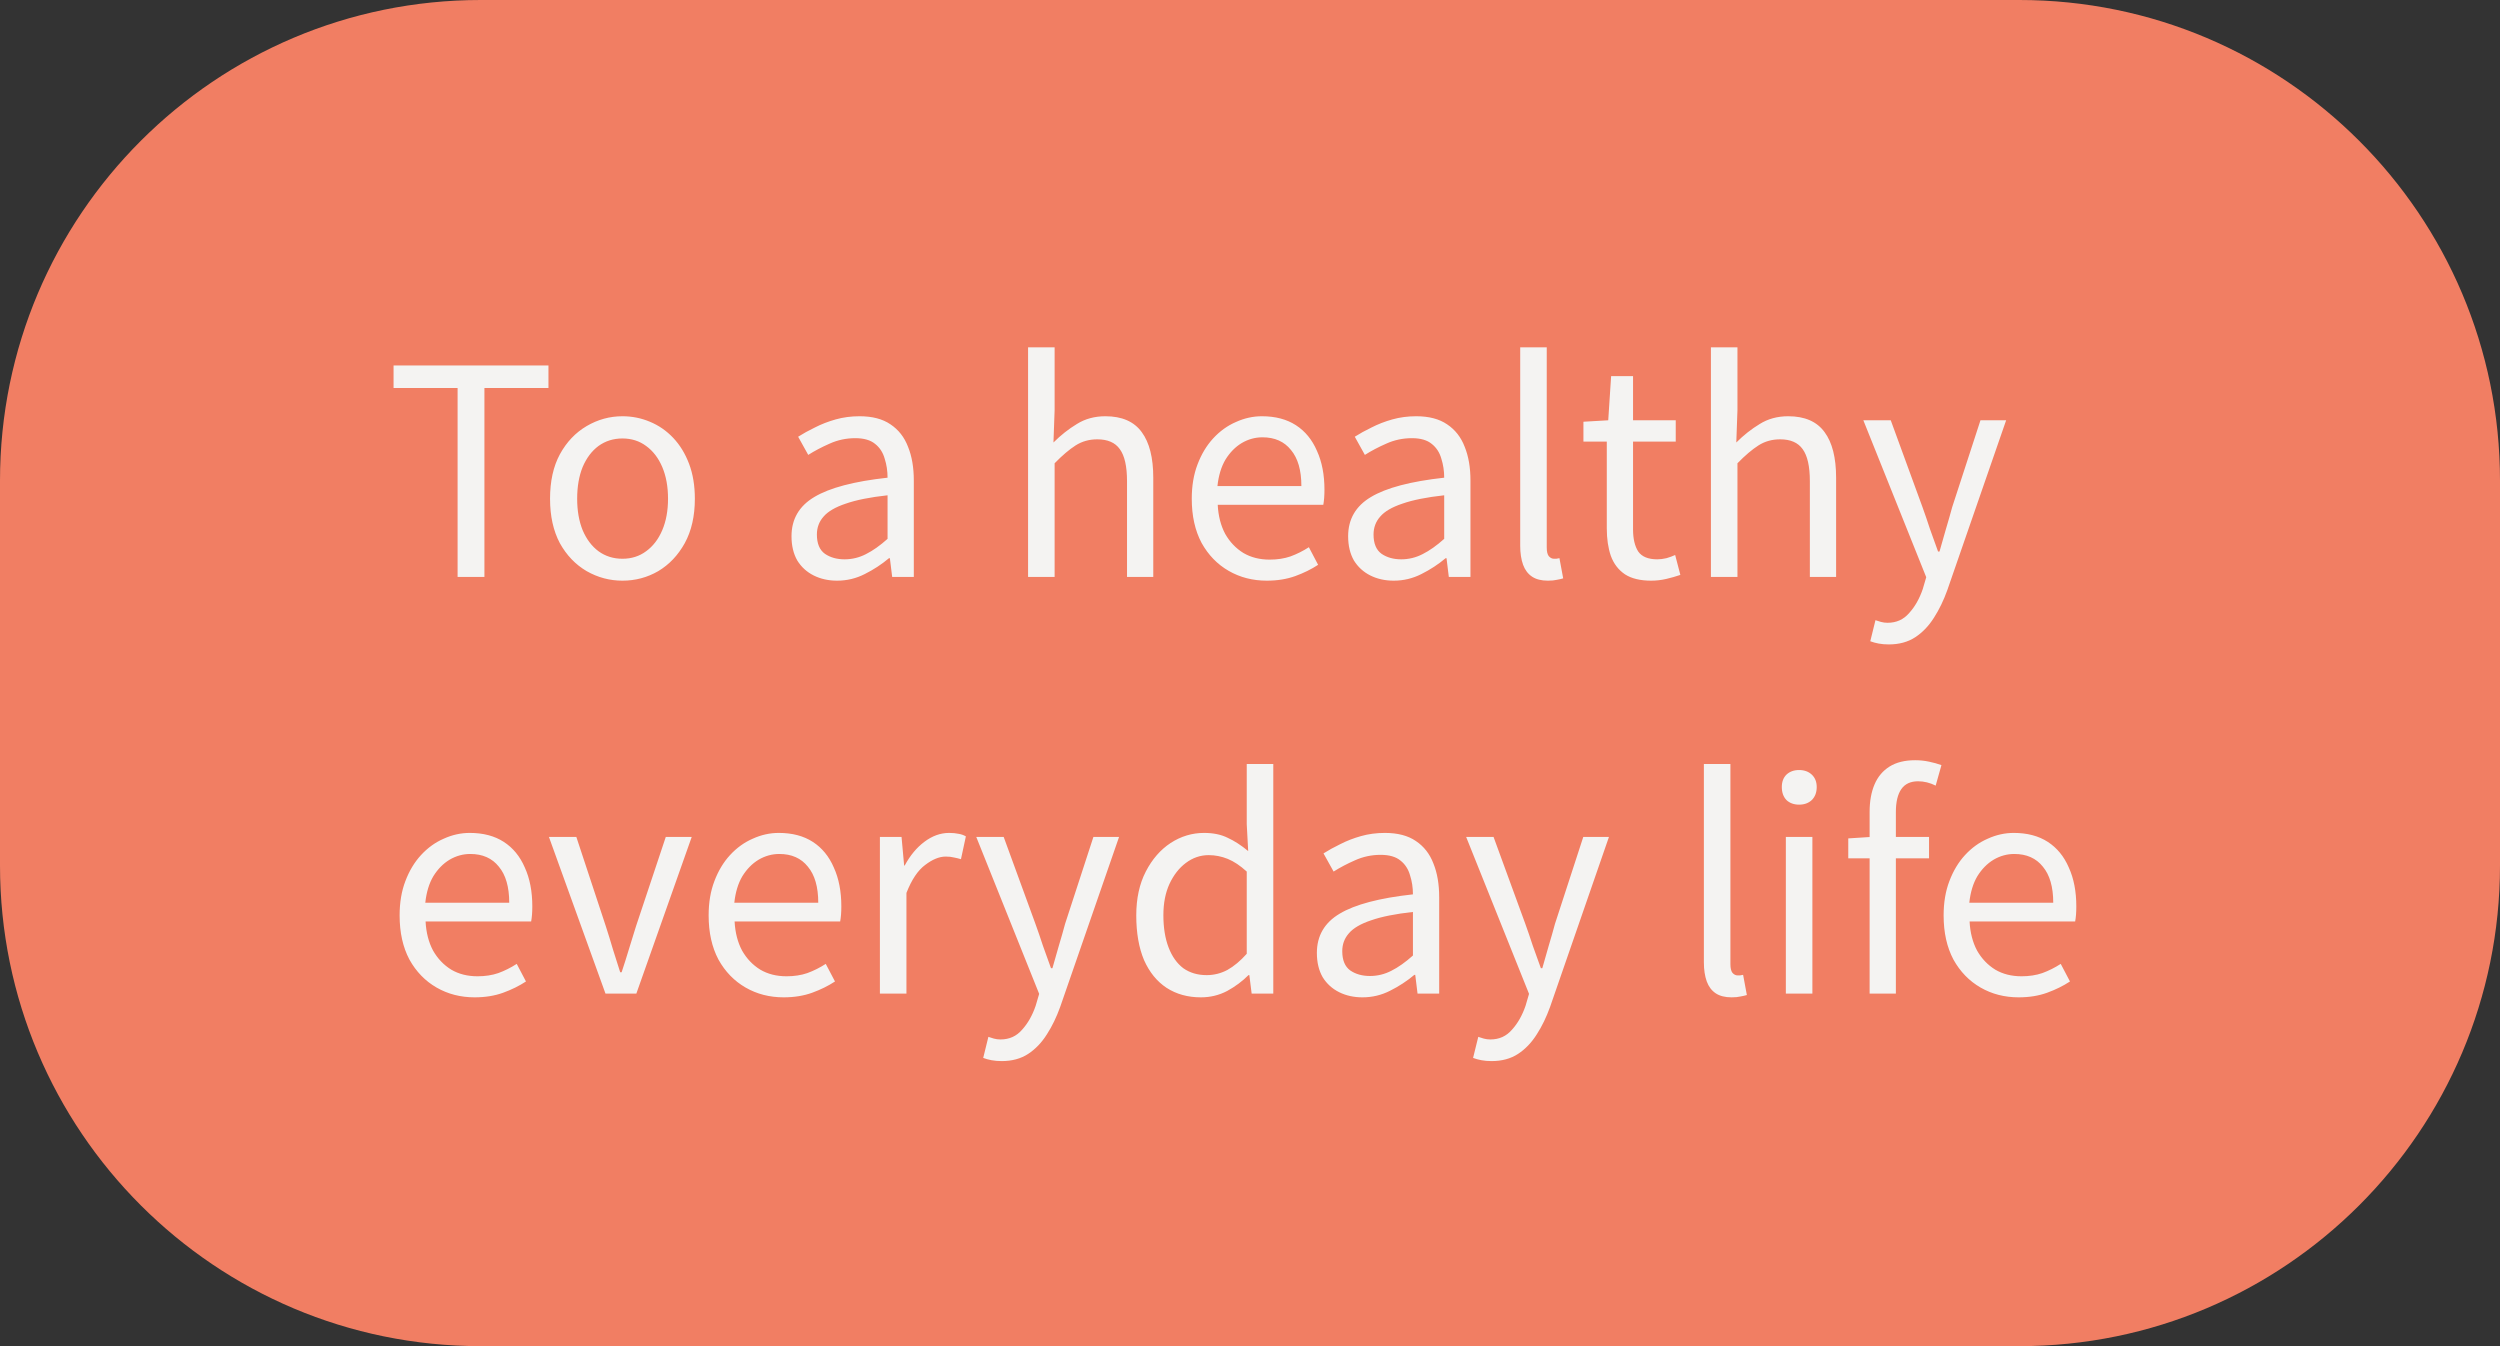 <svg width="156" height="84" viewBox="0 0 156 84" fill="none" xmlns="http://www.w3.org/2000/svg">
<rect x="0" y="0" width="156" height="84" fill="#333333" stroke="none"/>
<path d="M0 30C0 13.431 13.431 0 30 0H126C142.569 0 156 13.431 156 30V54C156 70.569 142.569 84 126 84H30C13.431 84 0 70.569 0 54V30Z" fill="#F17E63"/>
<path d="M28.554 36V24.21H24.558V22.806H34.224V24.21H30.228V36H28.554ZM38.841 36.234C38.049 36.234 37.305 36.036 36.609 35.64C35.913 35.232 35.355 34.65 34.935 33.894C34.527 33.126 34.323 32.202 34.323 31.122C34.323 30.03 34.527 29.106 34.935 28.35C35.355 27.582 35.913 26.994 36.609 26.586C37.305 26.178 38.049 25.974 38.841 25.974C39.441 25.974 40.011 26.088 40.551 26.316C41.103 26.544 41.589 26.88 42.009 27.324C42.429 27.768 42.759 28.308 42.999 28.944C43.239 29.58 43.359 30.306 43.359 31.122C43.359 32.202 43.149 33.126 42.729 33.894C42.309 34.65 41.757 35.232 41.073 35.64C40.389 36.036 39.645 36.234 38.841 36.234ZM38.841 34.866C39.405 34.866 39.897 34.71 40.317 34.398C40.749 34.086 41.085 33.648 41.325 33.084C41.565 32.52 41.685 31.866 41.685 31.122C41.685 30.366 41.565 29.706 41.325 29.142C41.085 28.578 40.749 28.14 40.317 27.828C39.897 27.516 39.405 27.36 38.841 27.36C38.277 27.36 37.779 27.516 37.347 27.828C36.927 28.14 36.597 28.578 36.357 29.142C36.129 29.706 36.015 30.366 36.015 31.122C36.015 31.866 36.129 32.52 36.357 33.084C36.597 33.648 36.927 34.086 37.347 34.398C37.779 34.71 38.277 34.866 38.841 34.866ZM52.234 36.234C51.694 36.234 51.208 36.126 50.776 35.91C50.344 35.694 50.002 35.382 49.75 34.974C49.51 34.554 49.39 34.05 49.39 33.462C49.39 32.394 49.864 31.578 50.812 31.014C51.772 30.438 53.296 30.036 55.384 29.808C55.384 29.388 55.324 28.992 55.204 28.62C55.096 28.236 54.898 27.93 54.61 27.702C54.322 27.462 53.908 27.342 53.368 27.342C52.804 27.342 52.27 27.456 51.766 27.684C51.274 27.9 50.83 28.134 50.434 28.386L49.804 27.252C50.104 27.06 50.452 26.868 50.848 26.676C51.244 26.472 51.676 26.304 52.144 26.172C52.612 26.04 53.11 25.974 53.638 25.974C54.43 25.974 55.072 26.142 55.564 26.478C56.068 26.814 56.434 27.282 56.662 27.882C56.902 28.47 57.022 29.172 57.022 29.988V36H55.672L55.528 34.83H55.474C55.018 35.214 54.514 35.544 53.962 35.82C53.422 36.096 52.846 36.234 52.234 36.234ZM52.702 34.902C53.17 34.902 53.614 34.794 54.034 34.578C54.466 34.362 54.916 34.044 55.384 33.624V30.906C54.292 31.026 53.422 31.2 52.774 31.428C52.126 31.644 51.664 31.914 51.388 32.238C51.112 32.55 50.974 32.922 50.974 33.354C50.974 33.918 51.142 34.32 51.478 34.56C51.814 34.788 52.222 34.902 52.702 34.902ZM64.152 36V21.672H65.808V25.596L65.736 27.612C66.192 27.156 66.678 26.772 67.194 26.46C67.71 26.136 68.304 25.974 68.976 25.974C70.008 25.974 70.764 26.304 71.244 26.964C71.724 27.612 71.964 28.56 71.964 29.808V36H70.326V30.024C70.326 29.1 70.176 28.434 69.876 28.026C69.588 27.618 69.12 27.414 68.472 27.414C67.968 27.414 67.518 27.54 67.122 27.792C66.726 28.044 66.288 28.416 65.808 28.908V36H64.152ZM79.046 36.234C78.17 36.234 77.378 36.03 76.67 35.622C75.962 35.214 75.398 34.632 74.978 33.876C74.57 33.108 74.366 32.19 74.366 31.122C74.366 30.318 74.486 29.604 74.726 28.98C74.966 28.344 75.29 27.804 75.698 27.36C76.118 26.904 76.592 26.562 77.12 26.334C77.648 26.094 78.188 25.974 78.74 25.974C79.58 25.974 80.288 26.16 80.864 26.532C81.44 26.904 81.878 27.438 82.178 28.134C82.49 28.818 82.646 29.628 82.646 30.564C82.646 30.744 82.64 30.912 82.628 31.068C82.616 31.224 82.598 31.368 82.574 31.5H75.986C76.022 32.196 76.178 32.802 76.454 33.318C76.742 33.822 77.12 34.218 77.588 34.506C78.056 34.782 78.602 34.92 79.226 34.92C79.706 34.92 80.138 34.854 80.522 34.722C80.918 34.578 81.302 34.386 81.674 34.146L82.25 35.244C81.83 35.52 81.356 35.754 80.828 35.946C80.3 36.138 79.706 36.234 79.046 36.234ZM75.968 30.33H81.206C81.206 29.346 80.99 28.596 80.558 28.08C80.138 27.552 79.544 27.288 78.776 27.288C78.32 27.288 77.888 27.408 77.48 27.648C77.084 27.888 76.748 28.23 76.472 28.674C76.208 29.118 76.04 29.67 75.968 30.33ZM86.969 36.234C86.428 36.234 85.942 36.126 85.51 35.91C85.079 35.694 84.737 35.382 84.484 34.974C84.245 34.554 84.124 34.05 84.124 33.462C84.124 32.394 84.599 31.578 85.546 31.014C86.507 30.438 88.031 30.036 90.118 29.808C90.118 29.388 90.058 28.992 89.939 28.62C89.831 28.236 89.632 27.93 89.344 27.702C89.056 27.462 88.642 27.342 88.103 27.342C87.538 27.342 87.004 27.456 86.501 27.684C86.008 27.9 85.564 28.134 85.168 28.386L84.538 27.252C84.838 27.06 85.186 26.868 85.582 26.676C85.978 26.472 86.41 26.304 86.879 26.172C87.347 26.04 87.844 25.974 88.373 25.974C89.165 25.974 89.806 26.142 90.299 26.478C90.802 26.814 91.168 27.282 91.397 27.882C91.636 28.47 91.757 29.172 91.757 29.988V36H90.406L90.263 34.83H90.209C89.752 35.214 89.249 35.544 88.697 35.82C88.156 36.096 87.581 36.234 86.969 36.234ZM87.436 34.902C87.904 34.902 88.349 34.794 88.769 34.578C89.201 34.362 89.65 34.044 90.118 33.624V30.906C89.026 31.026 88.156 31.2 87.508 31.428C86.861 31.644 86.398 31.914 86.123 32.238C85.847 32.55 85.709 32.922 85.709 33.354C85.709 33.918 85.876 34.32 86.213 34.56C86.549 34.788 86.957 34.902 87.436 34.902ZM96.589 36.234C96.181 36.234 95.851 36.15 95.599 35.982C95.347 35.814 95.161 35.568 95.041 35.244C94.921 34.908 94.861 34.512 94.861 34.056V21.672H96.517V34.164C96.517 34.416 96.559 34.596 96.643 34.704C96.739 34.812 96.847 34.866 96.967 34.866C97.015 34.866 97.063 34.866 97.111 34.866C97.159 34.854 97.225 34.842 97.309 34.83L97.543 36.09C97.423 36.126 97.291 36.156 97.147 36.18C97.003 36.216 96.817 36.234 96.589 36.234ZM103.036 36.234C102.352 36.234 101.806 36.102 101.398 35.838C100.99 35.562 100.696 35.178 100.516 34.686C100.348 34.194 100.264 33.624 100.264 32.976V27.558H98.806V26.316L100.354 26.226L100.534 23.472H101.902V26.226H104.566V27.558H101.902V33.03C101.902 33.618 102.01 34.08 102.226 34.416C102.454 34.74 102.85 34.902 103.414 34.902C103.594 34.902 103.786 34.878 103.99 34.83C104.194 34.77 104.374 34.704 104.53 34.632L104.854 35.874C104.578 35.97 104.284 36.054 103.972 36.126C103.66 36.198 103.348 36.234 103.036 36.234ZM106.761 36V21.672H108.417V25.596L108.345 27.612C108.801 27.156 109.287 26.772 109.803 26.46C110.319 26.136 110.913 25.974 111.585 25.974C112.617 25.974 113.373 26.304 113.853 26.964C114.333 27.612 114.573 28.56 114.573 29.808V36H112.935V30.024C112.935 29.1 112.785 28.434 112.485 28.026C112.197 27.618 111.729 27.414 111.081 27.414C110.577 27.414 110.127 27.54 109.731 27.792C109.335 28.044 108.897 28.416 108.417 28.908V36H106.761ZM117.857 40.212C117.629 40.212 117.419 40.194 117.227 40.158C117.035 40.122 116.861 40.074 116.705 40.014L117.029 38.7C117.125 38.736 117.239 38.772 117.371 38.808C117.503 38.844 117.641 38.862 117.785 38.862C118.337 38.862 118.787 38.658 119.135 38.25C119.495 37.854 119.777 37.356 119.981 36.756L120.197 36.018L116.273 26.226H117.983L119.963 31.644C120.119 32.076 120.275 32.532 120.431 33.012C120.599 33.492 120.767 33.96 120.935 34.416H121.025C121.157 33.96 121.289 33.498 121.421 33.03C121.565 32.55 121.697 32.088 121.817 31.644L123.581 26.226H125.183L121.511 36.828C121.283 37.464 121.007 38.034 120.683 38.538C120.359 39.054 119.969 39.462 119.513 39.762C119.057 40.062 118.505 40.212 117.857 40.212ZM29.616 62.234C28.74 62.234 27.948 62.03 27.24 61.622C26.532 61.214 25.968 60.632 25.548 59.876C25.14 59.108 24.936 58.19 24.936 57.122C24.936 56.318 25.056 55.604 25.296 54.98C25.536 54.344 25.86 53.804 26.268 53.36C26.688 52.904 27.162 52.562 27.69 52.334C28.218 52.094 28.758 51.974 29.31 51.974C30.15 51.974 30.858 52.16 31.434 52.532C32.01 52.904 32.448 53.438 32.748 54.134C33.06 54.818 33.216 55.628 33.216 56.564C33.216 56.744 33.21 56.912 33.198 57.068C33.186 57.224 33.168 57.368 33.144 57.5H26.556C26.592 58.196 26.748 58.802 27.024 59.318C27.312 59.822 27.69 60.218 28.158 60.506C28.626 60.782 29.172 60.92 29.796 60.92C30.276 60.92 30.708 60.854 31.092 60.722C31.488 60.578 31.872 60.386 32.244 60.146L32.82 61.244C32.4 61.52 31.926 61.754 31.398 61.946C30.87 62.138 30.276 62.234 29.616 62.234ZM26.538 56.33H31.776C31.776 55.346 31.56 54.596 31.128 54.08C30.708 53.552 30.114 53.288 29.346 53.288C28.89 53.288 28.458 53.408 28.05 53.648C27.654 53.888 27.318 54.23 27.042 54.674C26.778 55.118 26.61 55.67 26.538 56.33ZM37.782 62L34.254 52.226H35.964L37.8 57.788C37.956 58.268 38.105 58.754 38.249 59.246C38.406 59.726 38.556 60.2 38.7 60.668H38.789C38.946 60.2 39.096 59.726 39.239 59.246C39.395 58.754 39.545 58.268 39.69 57.788L41.544 52.226H43.163L39.708 62H37.782ZM48.899 62.234C48.023 62.234 47.231 62.03 46.523 61.622C45.815 61.214 45.251 60.632 44.831 59.876C44.423 59.108 44.219 58.19 44.219 57.122C44.219 56.318 44.339 55.604 44.579 54.98C44.819 54.344 45.143 53.804 45.551 53.36C45.971 52.904 46.445 52.562 46.973 52.334C47.501 52.094 48.041 51.974 48.593 51.974C49.433 51.974 50.141 52.16 50.717 52.532C51.293 52.904 51.731 53.438 52.031 54.134C52.343 54.818 52.499 55.628 52.499 56.564C52.499 56.744 52.493 56.912 52.481 57.068C52.469 57.224 52.451 57.368 52.427 57.5H45.839C45.875 58.196 46.031 58.802 46.307 59.318C46.595 59.822 46.973 60.218 47.441 60.506C47.909 60.782 48.455 60.92 49.079 60.92C49.559 60.92 49.991 60.854 50.375 60.722C50.771 60.578 51.155 60.386 51.527 60.146L52.103 61.244C51.683 61.52 51.209 61.754 50.681 61.946C50.153 62.138 49.559 62.234 48.899 62.234ZM45.821 56.33H51.059C51.059 55.346 50.843 54.596 50.411 54.08C49.991 53.552 49.397 53.288 48.629 53.288C48.173 53.288 47.741 53.408 47.333 53.648C46.937 53.888 46.601 54.23 46.325 54.674C46.061 55.118 45.893 55.67 45.821 56.33ZM54.906 62V52.226H56.256L56.418 54.008H56.454C56.79 53.384 57.198 52.892 57.678 52.532C58.17 52.16 58.686 51.974 59.226 51.974C59.454 51.974 59.646 51.992 59.802 52.028C59.97 52.052 60.126 52.106 60.27 52.19L59.964 53.612C59.796 53.564 59.646 53.528 59.514 53.504C59.382 53.468 59.214 53.45 59.01 53.45C58.614 53.45 58.188 53.624 57.732 53.972C57.276 54.308 56.886 54.89 56.562 55.718V62H54.906ZM62.504 66.212C62.276 66.212 62.066 66.194 61.873 66.158C61.681 66.122 61.508 66.074 61.352 66.014L61.675 64.7C61.772 64.736 61.886 64.772 62.017 64.808C62.15 64.844 62.288 64.862 62.431 64.862C62.983 64.862 63.434 64.658 63.782 64.25C64.141 63.854 64.424 63.356 64.627 62.756L64.844 62.018L60.919 52.226H62.63L64.609 57.644C64.766 58.076 64.921 58.532 65.078 59.012C65.246 59.492 65.413 59.96 65.582 60.416H65.671C65.803 59.96 65.936 59.498 66.067 59.03C66.212 58.55 66.344 58.088 66.463 57.644L68.228 52.226H69.829L66.157 62.828C65.93 63.464 65.653 64.034 65.329 64.538C65.005 65.054 64.615 65.462 64.159 65.762C63.703 66.062 63.151 66.212 62.504 66.212ZM74.935 62.234C74.119 62.234 73.405 62.036 72.793 61.64C72.193 61.244 71.725 60.668 71.389 59.912C71.065 59.144 70.903 58.214 70.903 57.122C70.903 56.066 71.101 55.154 71.497 54.386C71.893 53.618 72.409 53.024 73.045 52.604C73.693 52.184 74.389 51.974 75.133 51.974C75.709 51.974 76.201 52.076 76.609 52.28C77.029 52.472 77.455 52.748 77.887 53.108L77.797 51.434V47.672H79.453V62H78.103L77.959 60.848H77.905C77.521 61.232 77.077 61.562 76.573 61.838C76.069 62.102 75.523 62.234 74.935 62.234ZM75.295 60.848C75.751 60.848 76.183 60.74 76.591 60.524C76.999 60.296 77.401 59.96 77.797 59.516V54.386C77.389 54.014 76.993 53.75 76.609 53.594C76.225 53.438 75.829 53.36 75.421 53.36C74.905 53.36 74.431 53.522 73.999 53.846C73.579 54.158 73.237 54.596 72.973 55.16C72.721 55.712 72.595 56.36 72.595 57.104C72.595 57.884 72.703 58.556 72.919 59.12C73.135 59.684 73.441 60.116 73.837 60.416C74.245 60.704 74.731 60.848 75.295 60.848ZM85.017 62.234C84.477 62.234 83.991 62.126 83.559 61.91C83.127 61.694 82.785 61.382 82.533 60.974C82.293 60.554 82.173 60.05 82.173 59.462C82.173 58.394 82.647 57.578 83.595 57.014C84.555 56.438 86.079 56.036 88.167 55.808C88.167 55.388 88.107 54.992 87.987 54.62C87.879 54.236 87.681 53.93 87.393 53.702C87.105 53.462 86.691 53.342 86.151 53.342C85.587 53.342 85.053 53.456 84.549 53.684C84.057 53.9 83.613 54.134 83.217 54.386L82.587 53.252C82.887 53.06 83.235 52.868 83.631 52.676C84.027 52.472 84.459 52.304 84.927 52.172C85.395 52.04 85.893 51.974 86.421 51.974C87.213 51.974 87.855 52.142 88.347 52.478C88.851 52.814 89.217 53.282 89.445 53.882C89.685 54.47 89.805 55.172 89.805 55.988V62H88.455L88.311 60.83H88.257C87.801 61.214 87.297 61.544 86.745 61.82C86.205 62.096 85.629 62.234 85.017 62.234ZM85.485 60.902C85.953 60.902 86.397 60.794 86.817 60.578C87.249 60.362 87.699 60.044 88.167 59.624V56.906C87.075 57.026 86.205 57.2 85.557 57.428C84.909 57.644 84.447 57.914 84.171 58.238C83.895 58.55 83.757 58.922 83.757 59.354C83.757 59.918 83.925 60.32 84.261 60.56C84.597 60.788 85.005 60.902 85.485 60.902ZM93.072 66.212C92.844 66.212 92.634 66.194 92.442 66.158C92.25 66.122 92.076 66.074 91.92 66.014L92.244 64.7C92.34 64.736 92.454 64.772 92.586 64.808C92.718 64.844 92.856 64.862 93 64.862C93.552 64.862 94.002 64.658 94.35 64.25C94.71 63.854 94.992 63.356 95.196 62.756L95.412 62.018L91.488 52.226H93.198L95.178 57.644C95.334 58.076 95.49 58.532 95.646 59.012C95.814 59.492 95.982 59.96 96.15 60.416H96.24C96.372 59.96 96.504 59.498 96.636 59.03C96.78 58.55 96.912 58.088 97.032 57.644L98.796 52.226H100.398L96.726 62.828C96.498 63.464 96.222 64.034 95.898 64.538C95.574 65.054 95.184 65.462 94.728 65.762C94.272 66.062 93.72 66.212 93.072 66.212ZM108.05 62.234C107.642 62.234 107.312 62.15 107.06 61.982C106.808 61.814 106.622 61.568 106.502 61.244C106.382 60.908 106.322 60.512 106.322 60.056V47.672H107.978V60.164C107.978 60.416 108.02 60.596 108.104 60.704C108.2 60.812 108.308 60.866 108.428 60.866C108.476 60.866 108.524 60.866 108.572 60.866C108.62 60.854 108.686 60.842 108.77 60.83L109.004 62.09C108.884 62.126 108.752 62.156 108.608 62.18C108.464 62.216 108.278 62.234 108.05 62.234ZM111.437 62V52.226H113.093V62H111.437ZM112.265 50.21C111.941 50.21 111.677 50.114 111.473 49.922C111.281 49.718 111.185 49.448 111.185 49.112C111.185 48.788 111.281 48.53 111.473 48.338C111.677 48.146 111.941 48.05 112.265 48.05C112.589 48.05 112.853 48.146 113.057 48.338C113.261 48.53 113.363 48.788 113.363 49.112C113.363 49.448 113.261 49.718 113.057 49.922C112.853 50.114 112.589 50.21 112.265 50.21ZM116.664 62V50.66C116.664 50 116.766 49.43 116.97 48.95C117.174 48.47 117.486 48.098 117.906 47.834C118.326 47.57 118.86 47.438 119.508 47.438C119.808 47.438 120.096 47.468 120.372 47.528C120.66 47.588 120.918 47.66 121.146 47.744L120.786 49.022C120.426 48.842 120.06 48.752 119.688 48.752C119.22 48.752 118.872 48.914 118.644 49.238C118.416 49.562 118.302 50.042 118.302 50.678V62H116.664ZM115.332 53.558V52.316L116.736 52.226H120.372V53.558H115.332ZM125.962 62.234C125.086 62.234 124.294 62.03 123.586 61.622C122.878 61.214 122.314 60.632 121.894 59.876C121.486 59.108 121.282 58.19 121.282 57.122C121.282 56.318 121.402 55.604 121.642 54.98C121.882 54.344 122.206 53.804 122.614 53.36C123.034 52.904 123.508 52.562 124.036 52.334C124.564 52.094 125.104 51.974 125.656 51.974C126.496 51.974 127.204 52.16 127.78 52.532C128.356 52.904 128.794 53.438 129.094 54.134C129.406 54.818 129.562 55.628 129.562 56.564C129.562 56.744 129.556 56.912 129.544 57.068C129.532 57.224 129.514 57.368 129.49 57.5H122.902C122.938 58.196 123.094 58.802 123.37 59.318C123.658 59.822 124.036 60.218 124.504 60.506C124.972 60.782 125.518 60.92 126.142 60.92C126.622 60.92 127.054 60.854 127.438 60.722C127.834 60.578 128.218 60.386 128.59 60.146L129.166 61.244C128.746 61.52 128.272 61.754 127.744 61.946C127.216 62.138 126.622 62.234 125.962 62.234ZM122.884 56.33H128.122C128.122 55.346 127.906 54.596 127.474 54.08C127.054 53.552 126.46 53.288 125.692 53.288C125.236 53.288 124.804 53.408 124.396 53.648C124 53.888 123.664 54.23 123.388 54.674C123.124 55.118 122.956 55.67 122.884 56.33Z" fill="#F4F3F2"/>
</svg>
